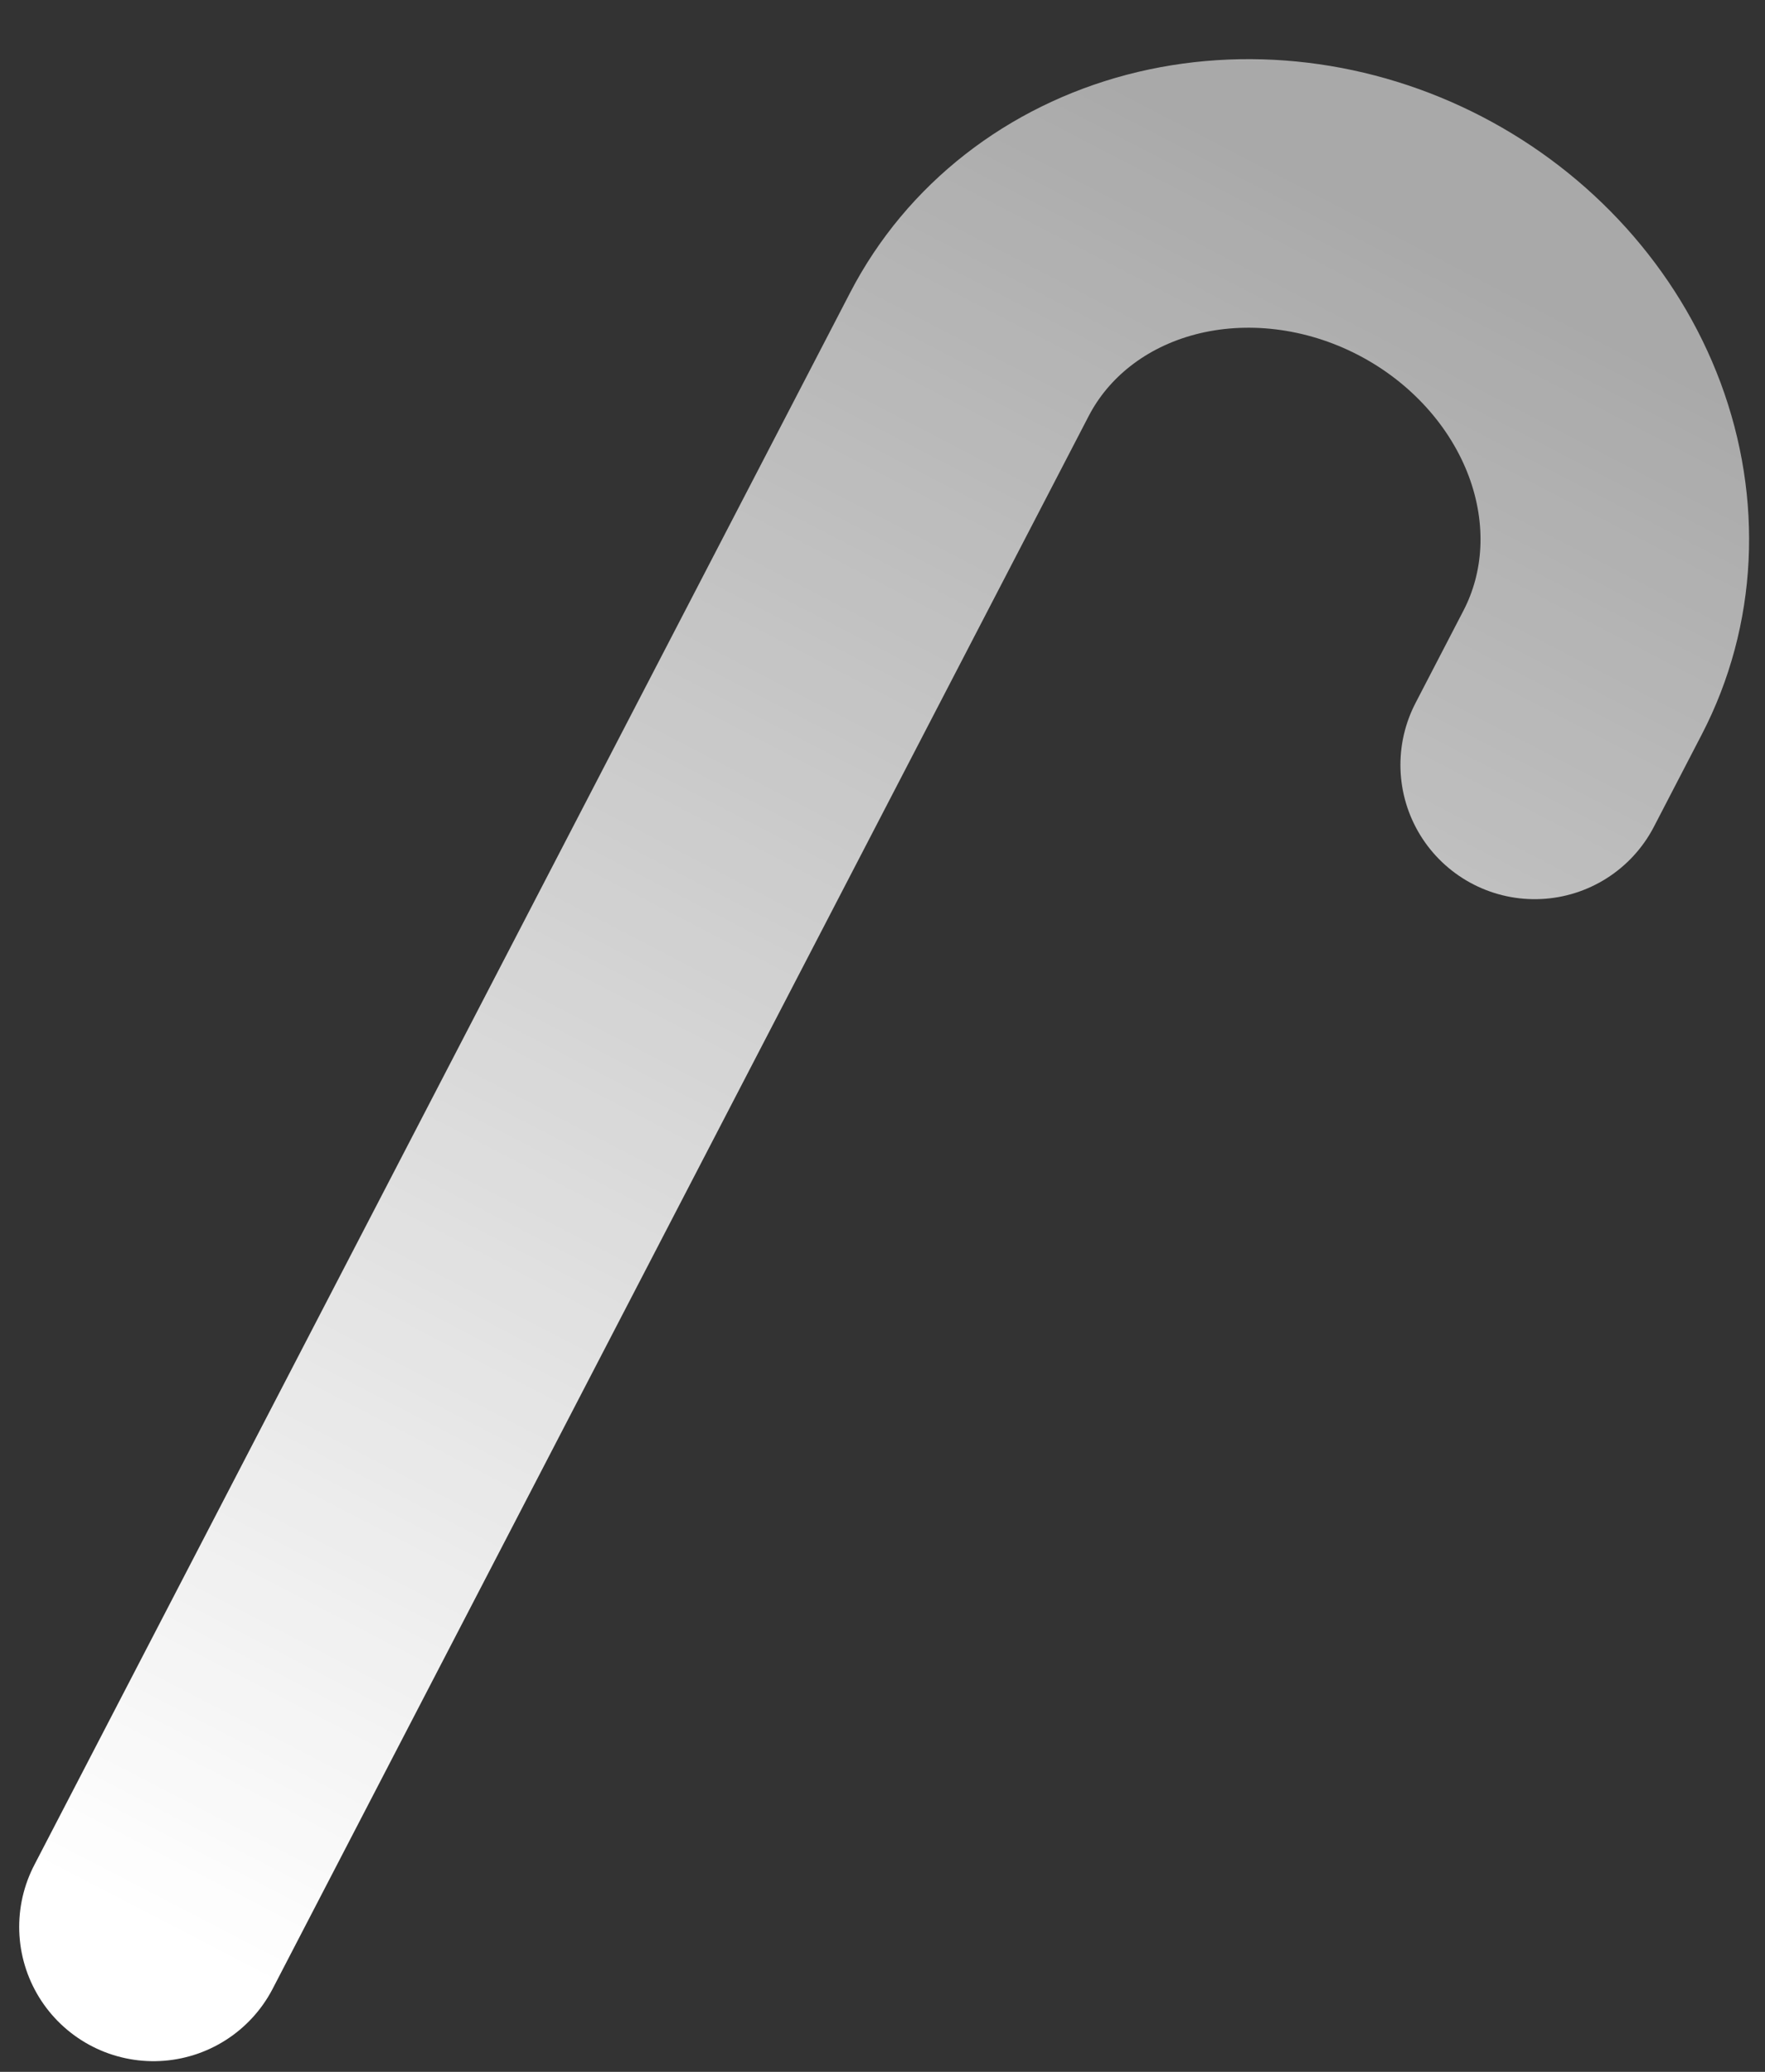 <svg width="23" height="27" viewBox="0 0 23 27" fill="none" xmlns="http://www.w3.org/2000/svg">
<rect x="0" y="0" width="23" height="27" fill="#333333" stroke="none"/>
<path d="M2 25.111L12.633 4.617C13.13 3.658 14.029 2.956 15.13 2.666C16.231 2.377 17.445 2.523 18.505 3.073C19.565 3.623 20.383 4.531 20.781 5.598C21.178 6.665 21.122 7.803 20.624 8.763L19.999 9.968" stroke="url(#paint0_linear_2161_499)" stroke-width="3.5" stroke-linecap="round" stroke-linejoin="round"/>
<defs>
<linearGradient id="paint0_linear_2161_499" x1="18.505" y1="3.073" x2="5.996" y2="27.184" gradientUnits="userSpaceOnUse">
<stop stop-color="white" stop-opacity="0.58"/>
<stop offset="1" stop-color="white"/>
</linearGradient>
</defs>
</svg>
